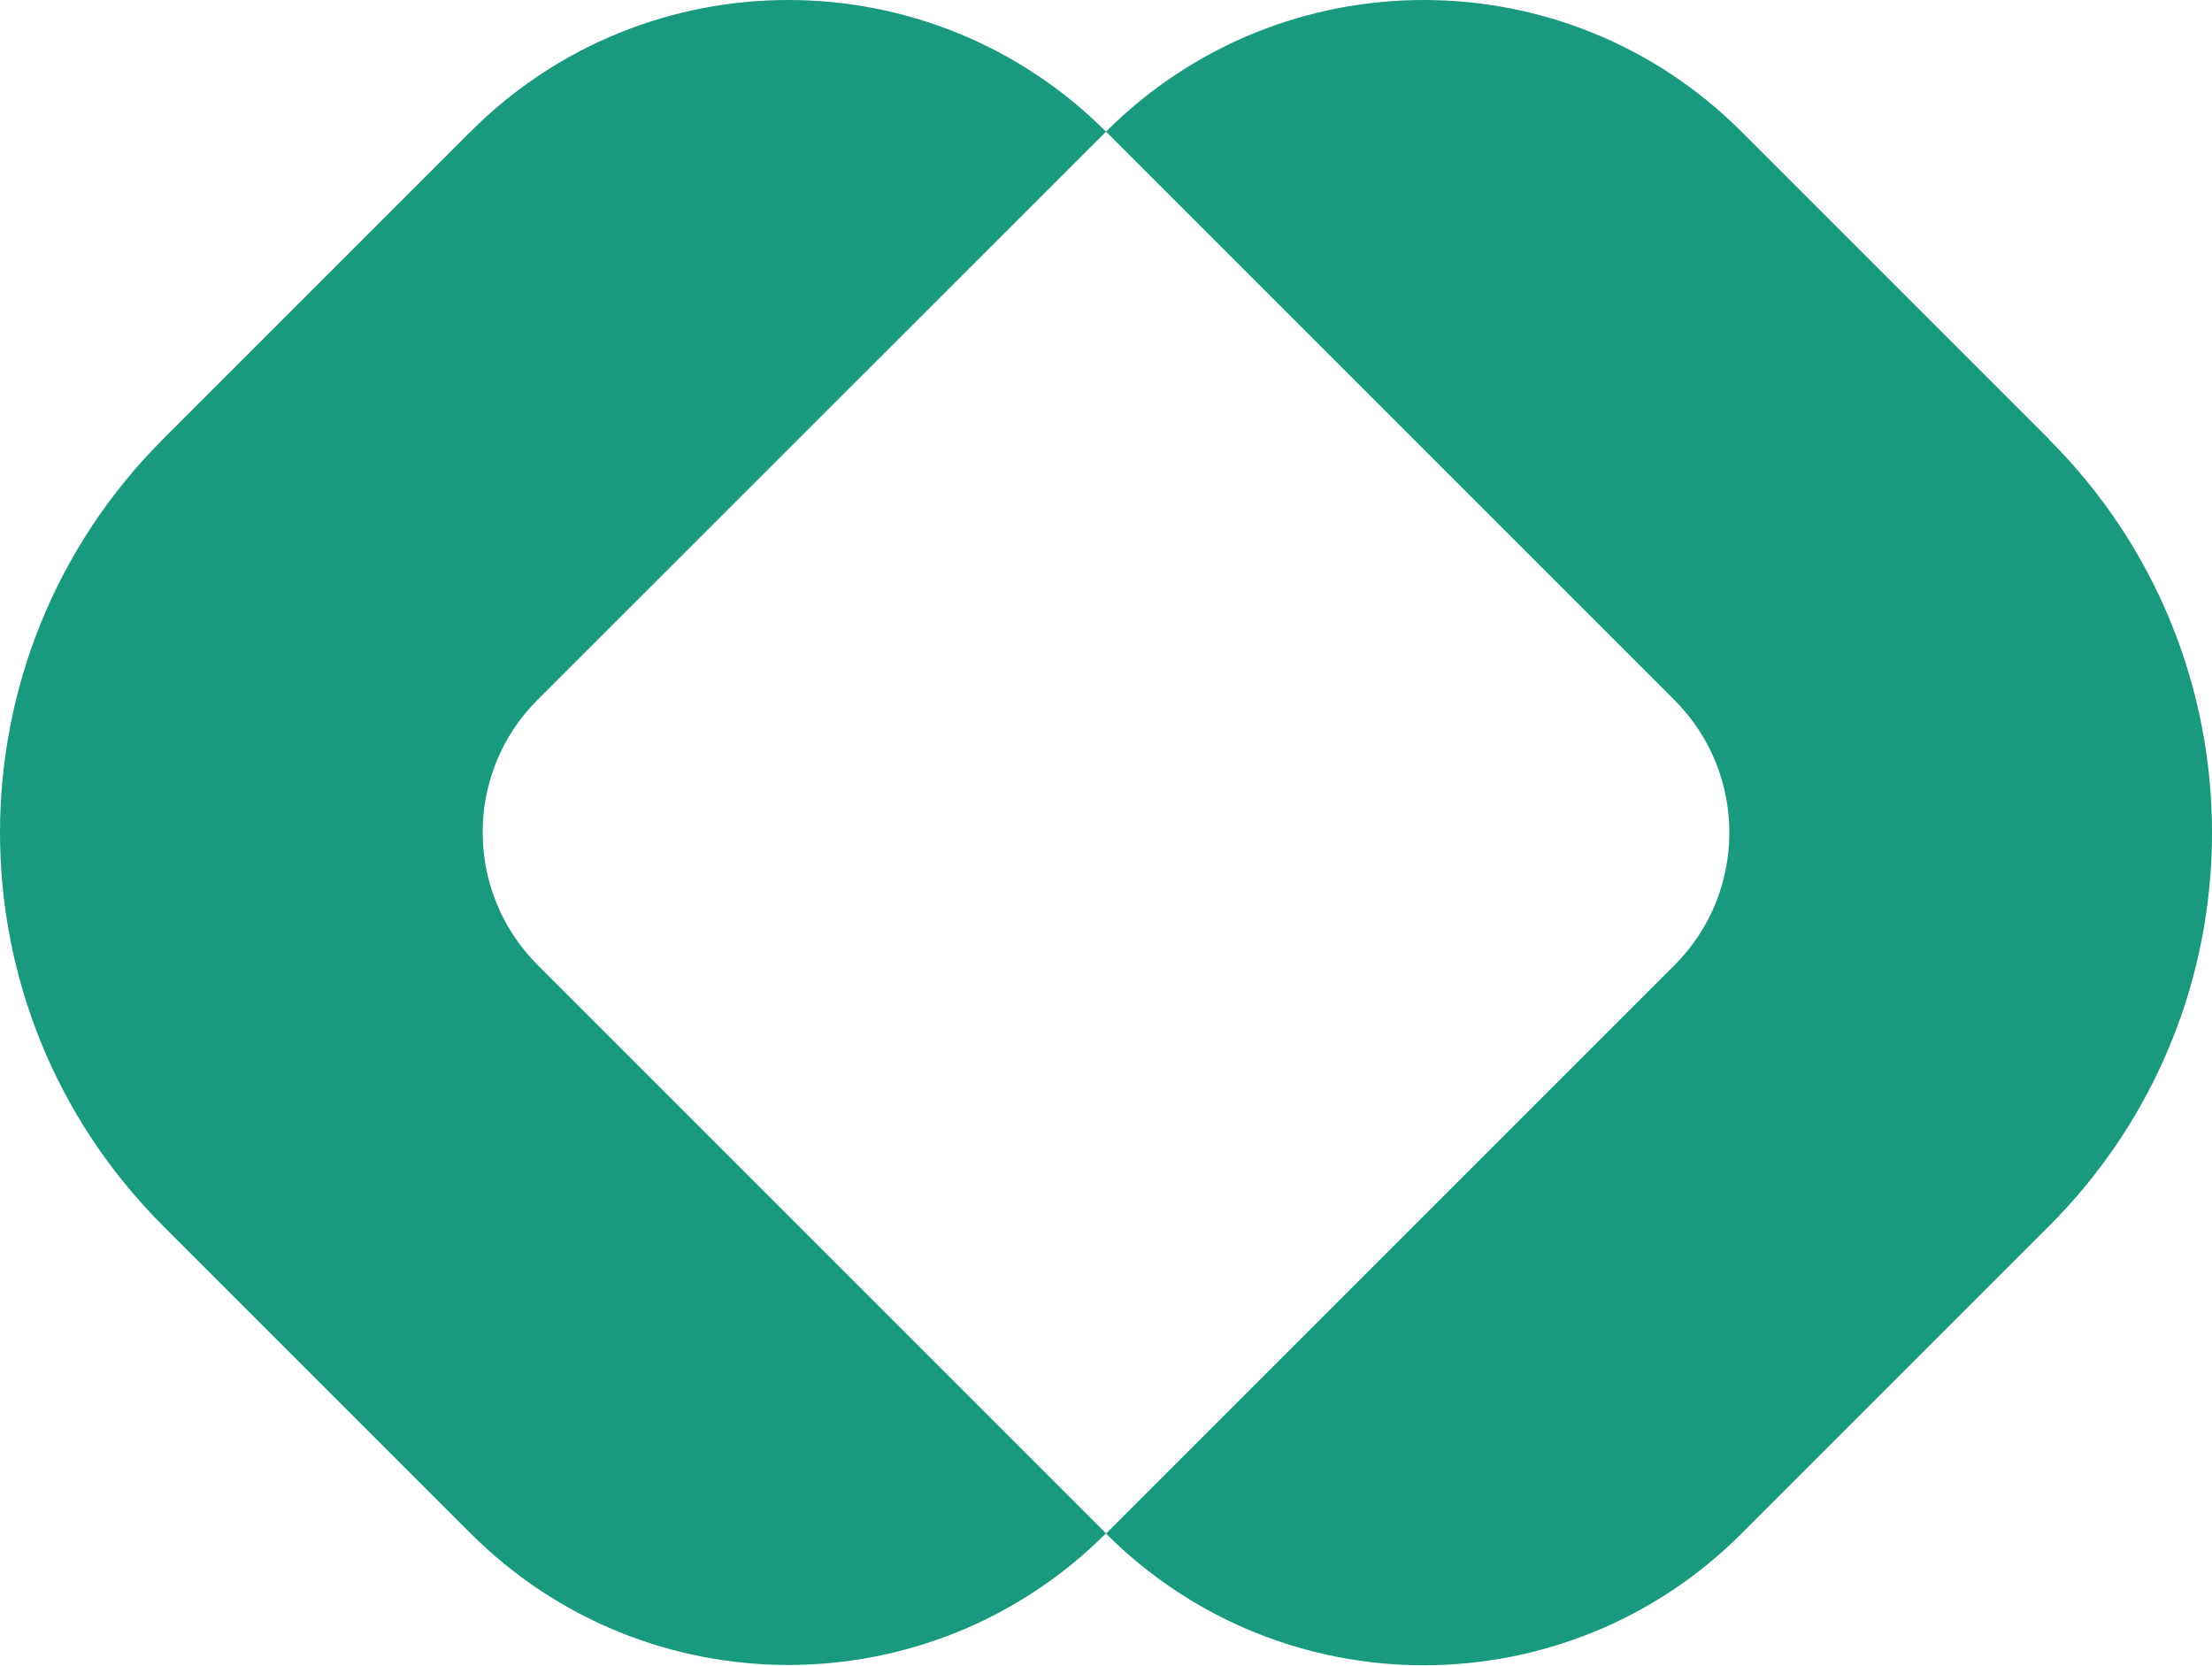 <svg width="247" height="186" viewBox="0 0 247 186" fill="none" xmlns="http://www.w3.org/2000/svg">
<path d="M123.501 14.701C103.899 -4.901 72.144 -4.901 52.542 14.701L18.205 49.038C-6.068 73.312 -6.068 112.646 18.205 136.888L52.542 171.224C72.144 190.826 103.899 190.826 123.501 171.224L60.023 107.746C51.856 99.578 51.856 86.314 60.023 78.147L123.501 14.701Z" fill="#199A7E"/>
<path d="M228.798 49.038L194.461 14.701C174.859 -4.901 143.104 -4.901 123.502 14.701L186.98 78.18C195.147 86.347 195.147 99.611 186.98 107.779L123.502 171.257C143.104 190.859 174.859 190.859 194.461 171.257L228.798 136.92C253.072 112.646 253.072 73.312 228.798 49.071V49.038Z" fill="#199A7E"/>
</svg>

